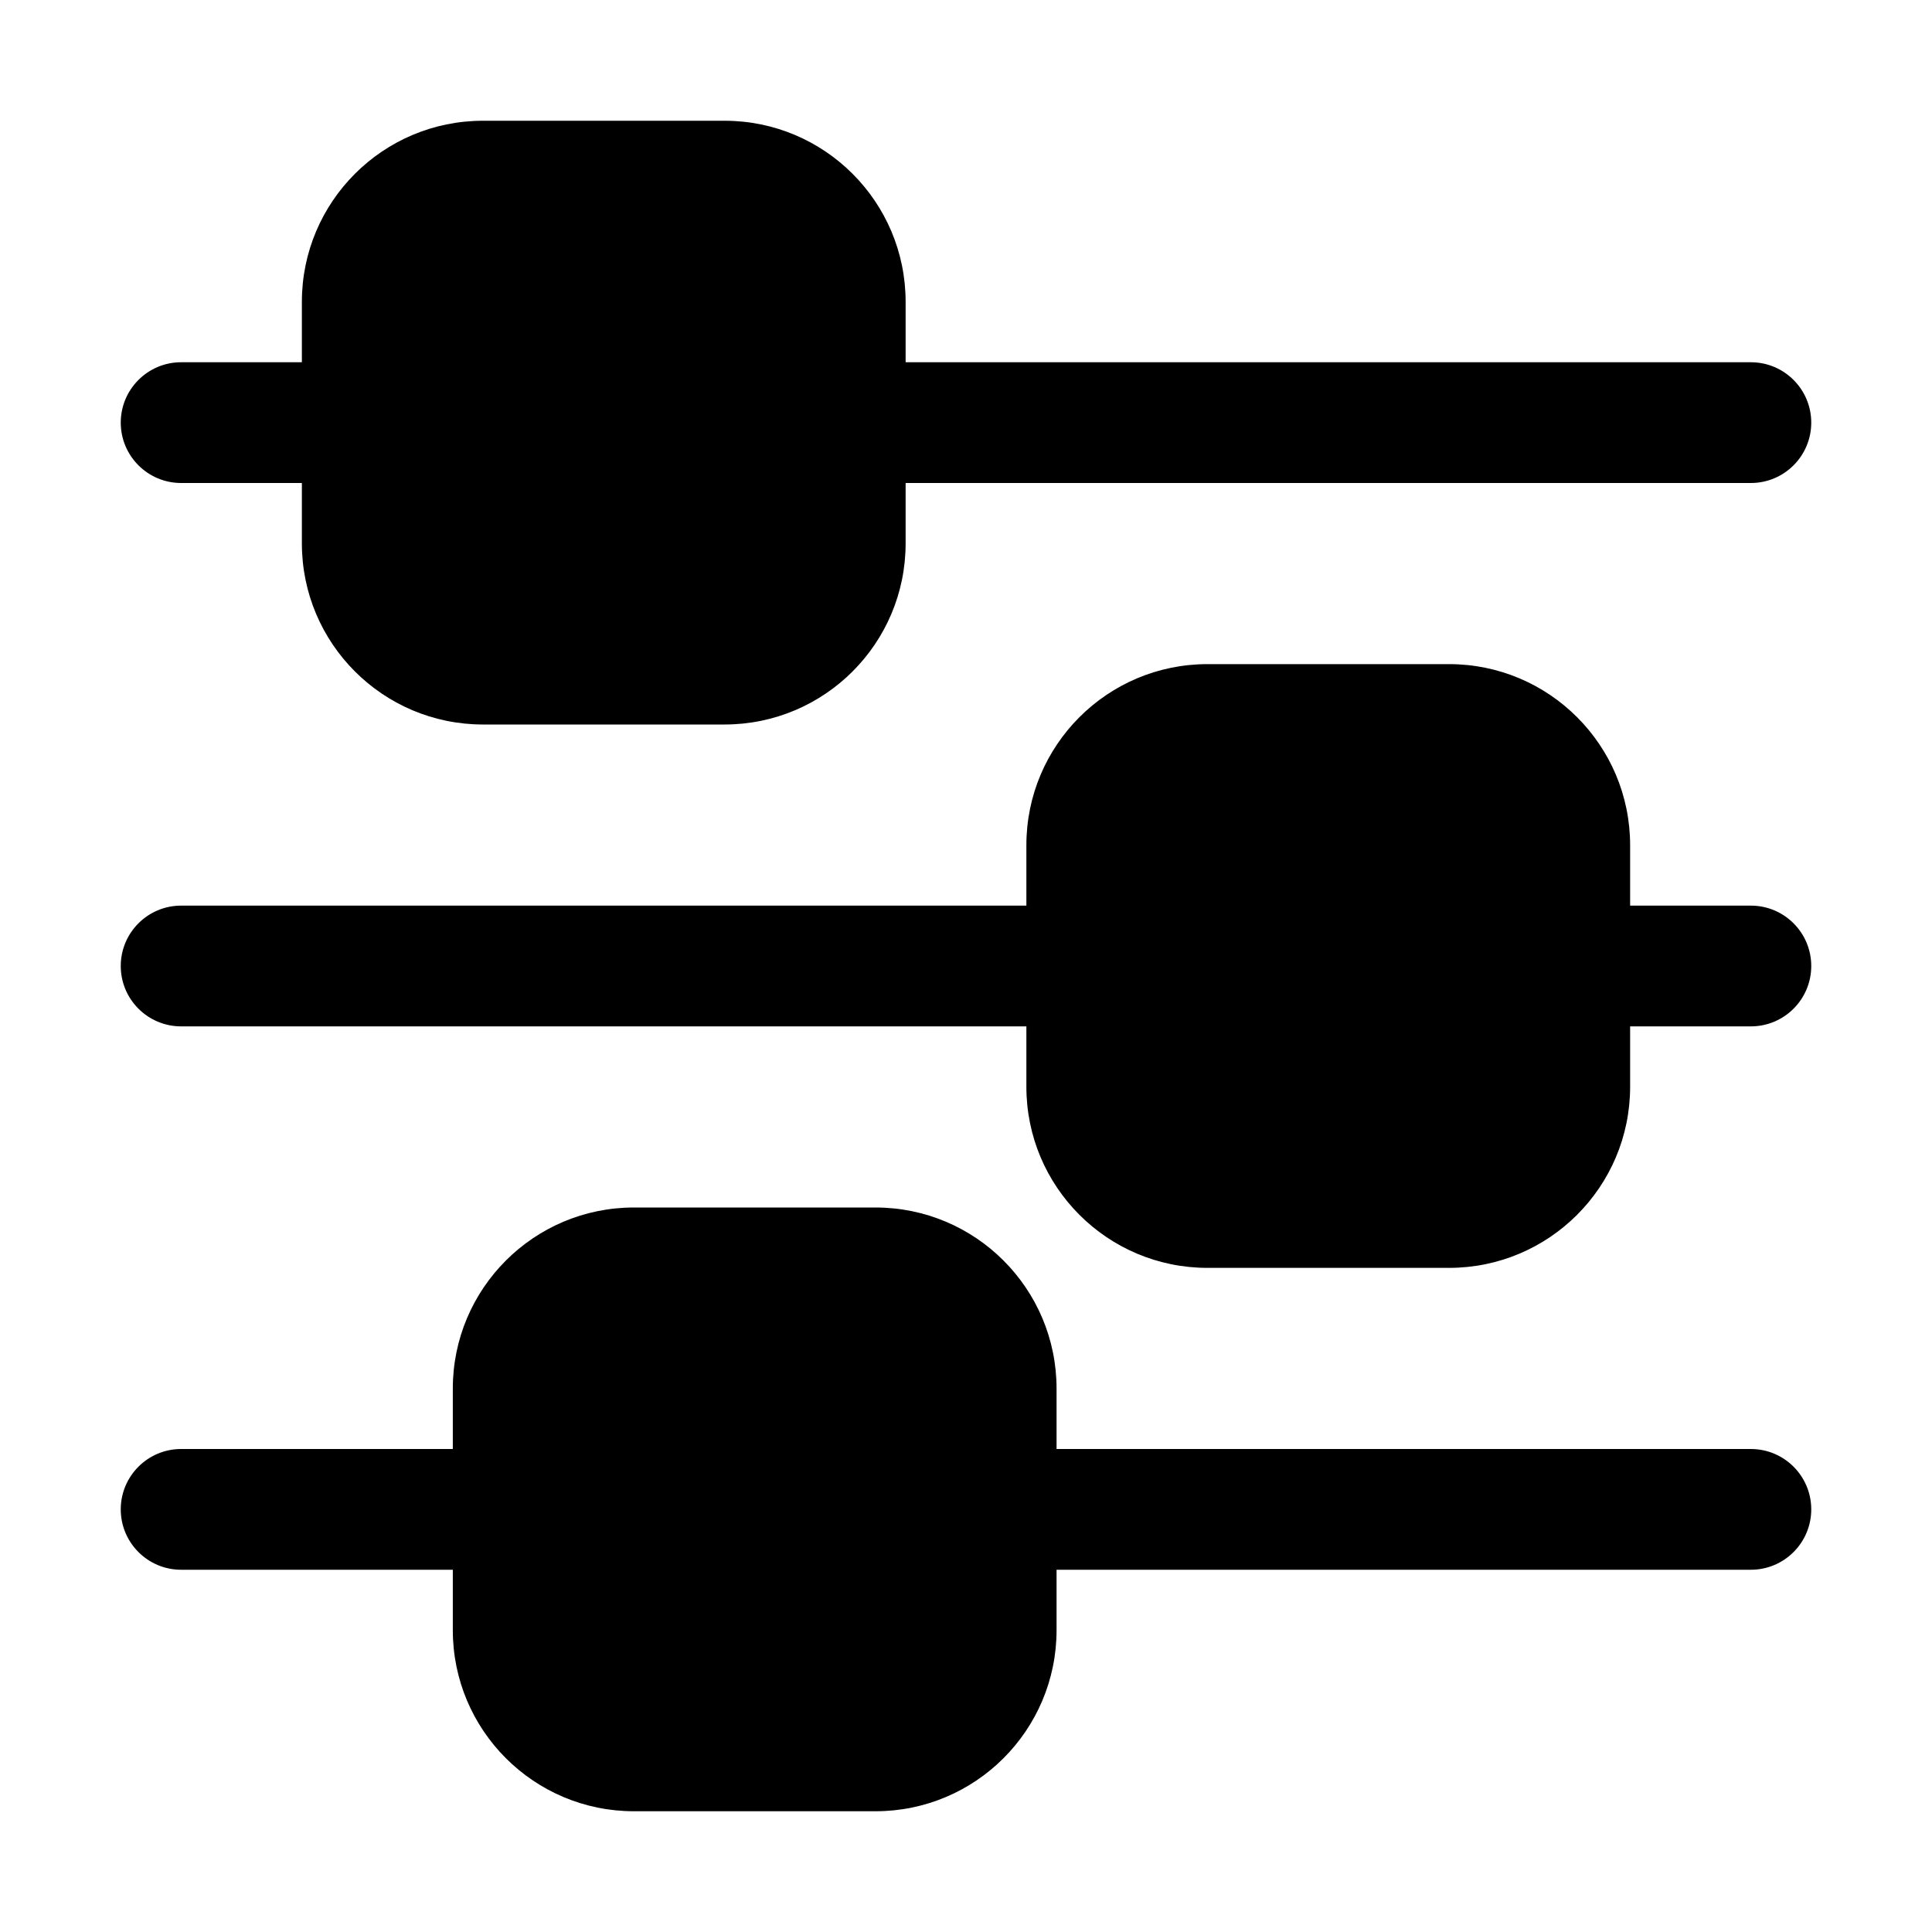 <svg clip-rule="evenodd" fill-rule="evenodd" stroke-linejoin="round" stroke-miterlimit="2" viewBox="0 0 32 32" xmlns="http://www.w3.org/2000/svg"><g transform="translate(-240)"><path d="m247.5 24h-4.5c-.552 0-1 .448-1 1s.448 1 1 1h4.5v1c0 1.657 1.343 3 3 3h4c1.657 0 3-1.343 3-3v-1h11.5c.552 0 1-.448 1-1s-.448-1-1-1h-11.5v-1c0-1.657-1.343-3-3-3h-4c-1.657 0-3 1.343-3 3zm9.5-9h-14c-.552 0-1 .448-1 1s.448 1 1 1h14v1c0 1.657 1.343 3 3 3h4c1.657 0 3-1.343 3-3v-1h2c.552 0 1-.448 1-1s-.448-1-1-1h-2v-1c0-1.657-1.343-3-3-3h-4c-1.657 0-3 1.343-3 3zm-12-9h-2c-.552 0-1 .448-1 1s.448 1 1 1h2v1c0 1.657 1.343 3 3 3h4c1.657 0 3-1.343 3-3v-1h14c.552 0 1-.448 1-1s-.448-1-1-1h-14v-1c0-1.657-1.343-3-3-3h-4c-1.657 0-3 1.343-3 3z"/></g></svg>